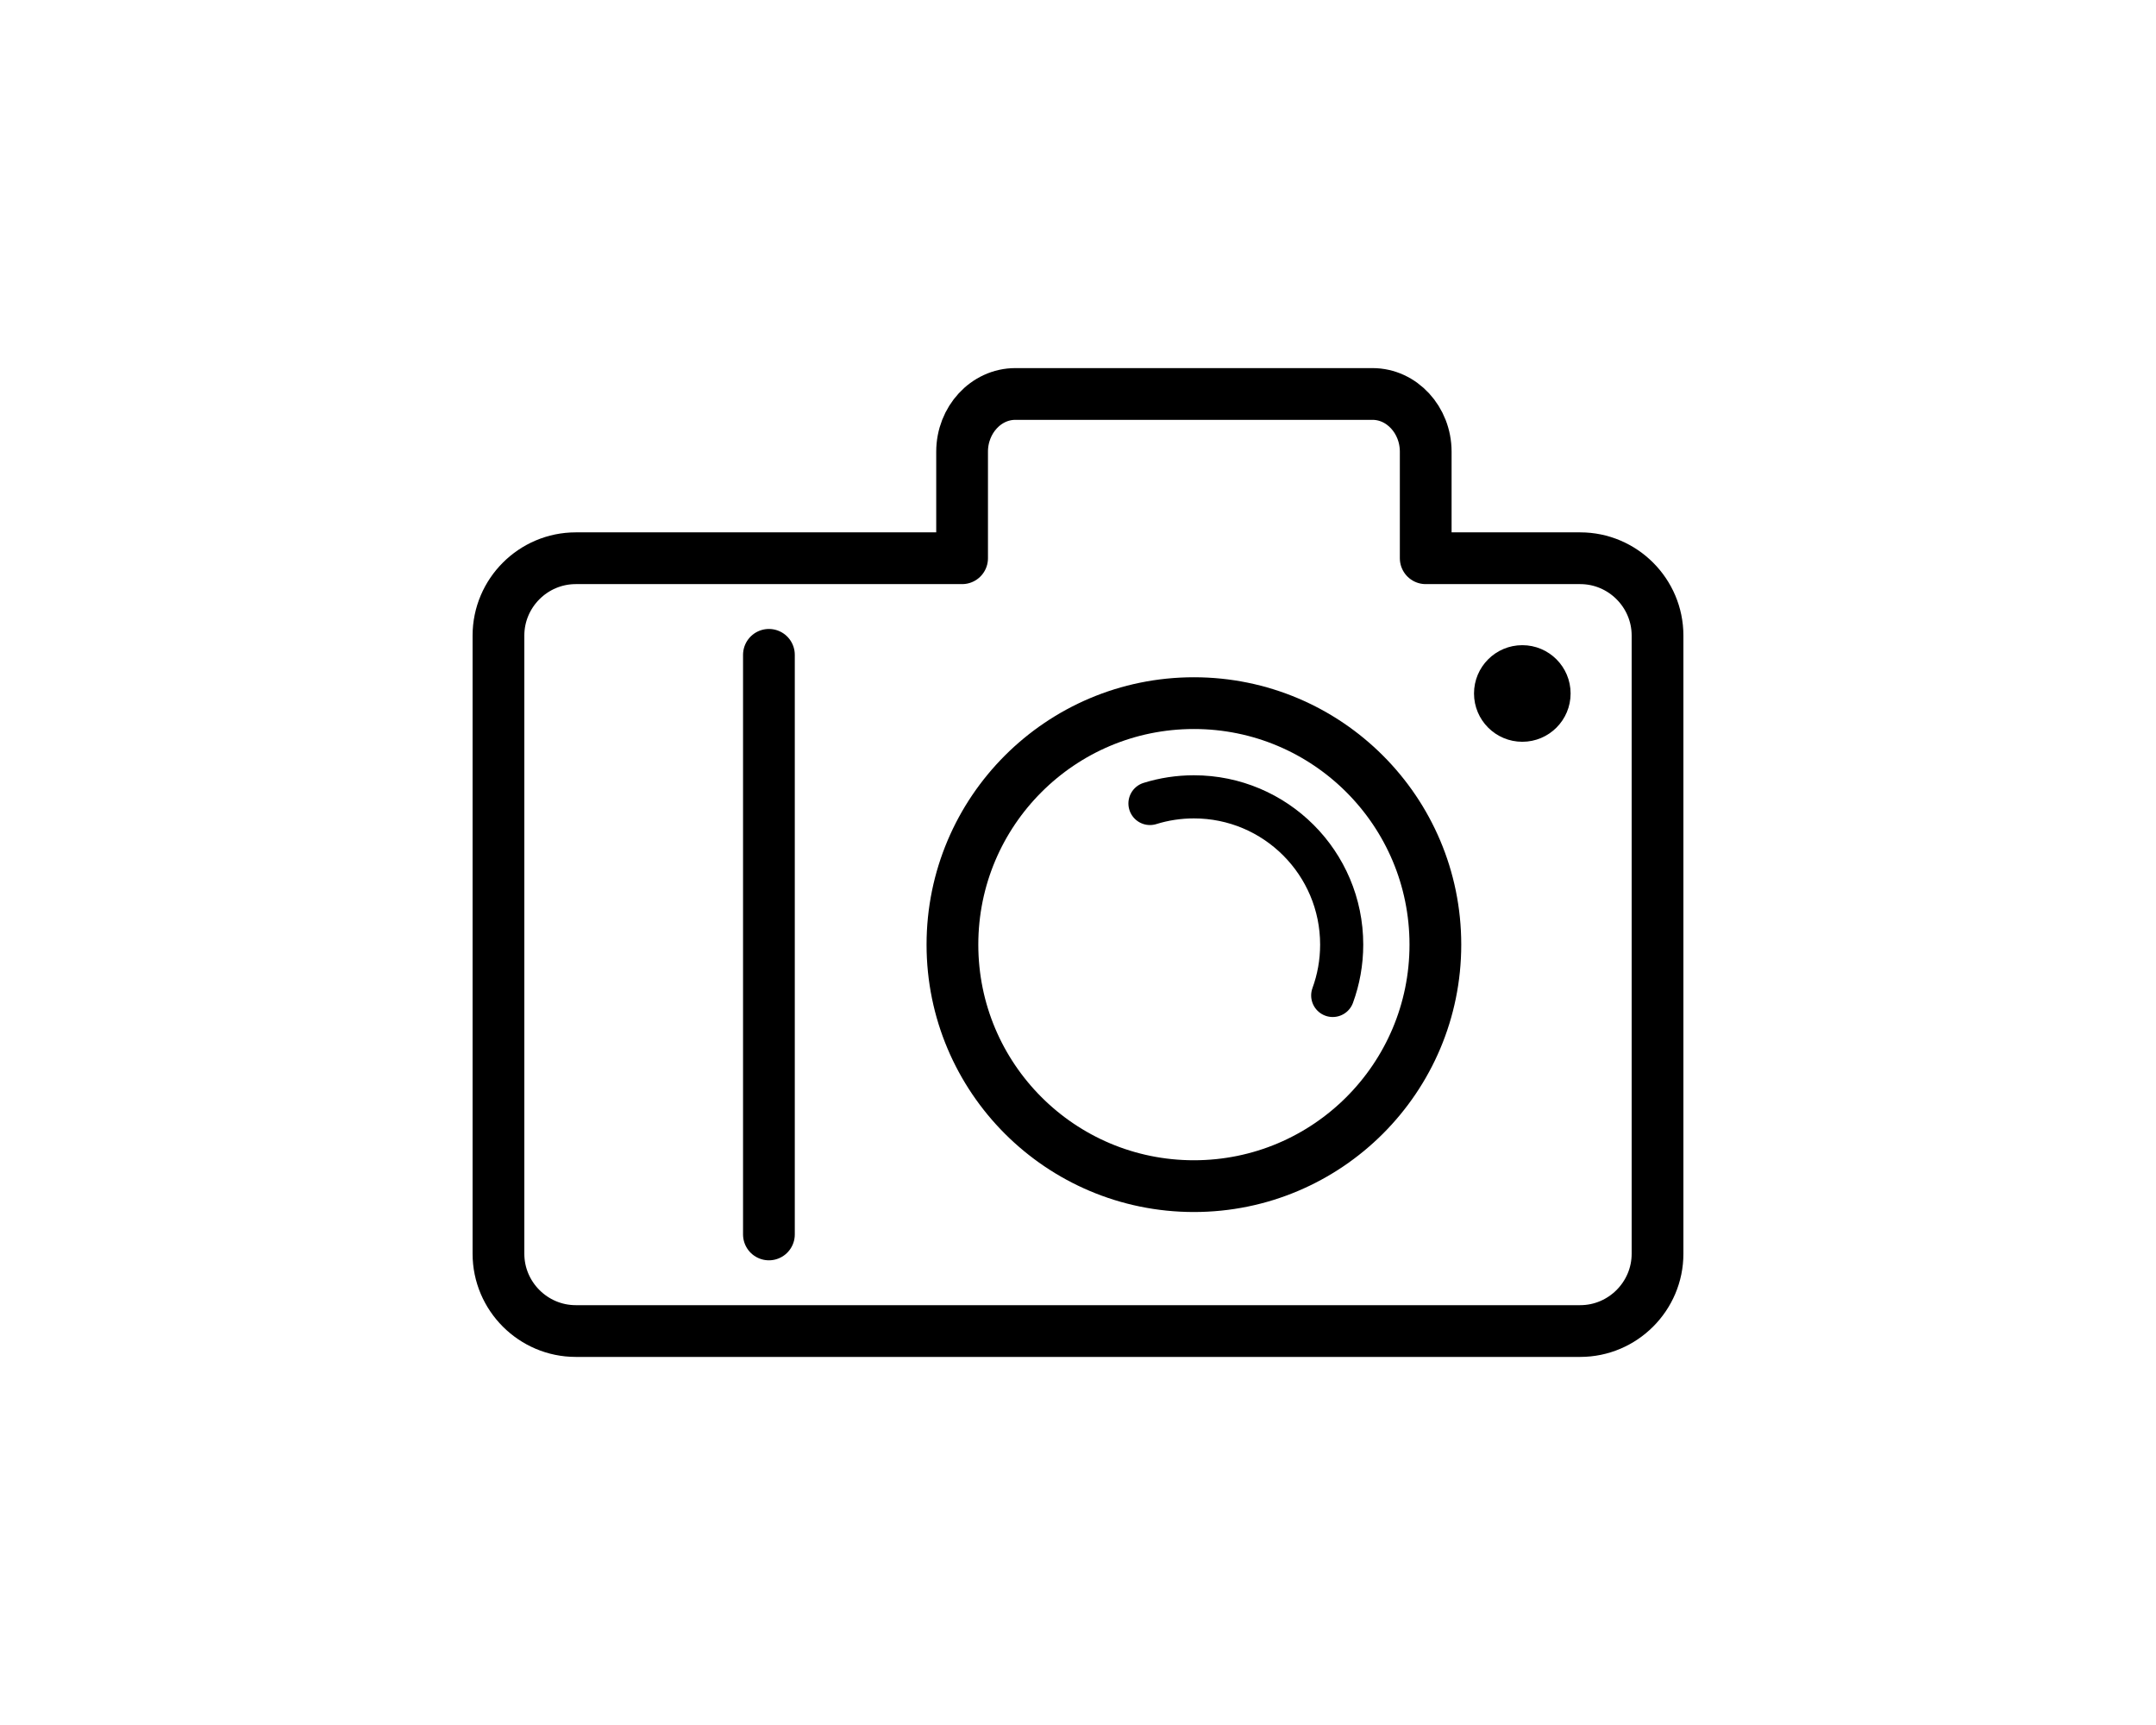 <?xml version="1.0" encoding="UTF-8"?>
<svg xmlns="http://www.w3.org/2000/svg" xml:space="preserve" width="250mm" height="200mm" style="shape-rendering:geometricPrecision; text-rendering:geometricPrecision; image-rendering:optimizeQuality; fill-rule:evenodd; clip-rule:evenodd" viewBox="0 0 250 200" xmlns:xlink="http://www.w3.org/1999/xlink">
 <defs>
  <style type="text/css">
   <![CDATA[
    .str2 {stroke:#000;stroke-width:5;stroke-linecap:round;stroke-linejoin:round}
    .str1 {stroke:#000;stroke-width:6}
    .str0 {stroke:#000;stroke-width:6;stroke-linecap:round;stroke-linejoin:round}
    .fil0 {fill:none}
    .fil1 {fill:#000}
   ]]>
  </style>
 </defs>
 <g id="Warstwa_x0020_1">
  <path class="fil0 str0" d="M66.76 64.723l44.8 0 0 -12.354c0,-3.68 2.776,-6.691 6.169,-6.691l41.421 0c3.393,0 6.169,3.011 6.169,6.691l0 12.354 17.92 0c4.928,0 8.96,4.032 8.96,8.96l0 71.68c0,4.928 -4.032,8.96 -8.96,8.96l-116.48 0c-4.928,0 -8.96,-4.032 -8.96,-8.96l0 -71.68c0,-4.928 4.032,-8.96 8.96,-8.96z"/>
  <line class="fil0 str0" x1="89.16" y1="143.123" x2="89.16" y2= "75.923" />
  <circle class="fil0 str1" cx="138.44" cy="109.523" r="28"/>
  <circle class="fil1" cx="176.52" cy="80.403" r="5.6"/>
  <path class="fil0 str2" d="M133.345 93.157c1.609,-0.501 3.321,-0.77 5.095,-0.77 9.462,0 17.136,7.674 17.136,17.136 0,2.07 -0.367,4.054 -1.04,5.891"/>
 </g>
</svg>
